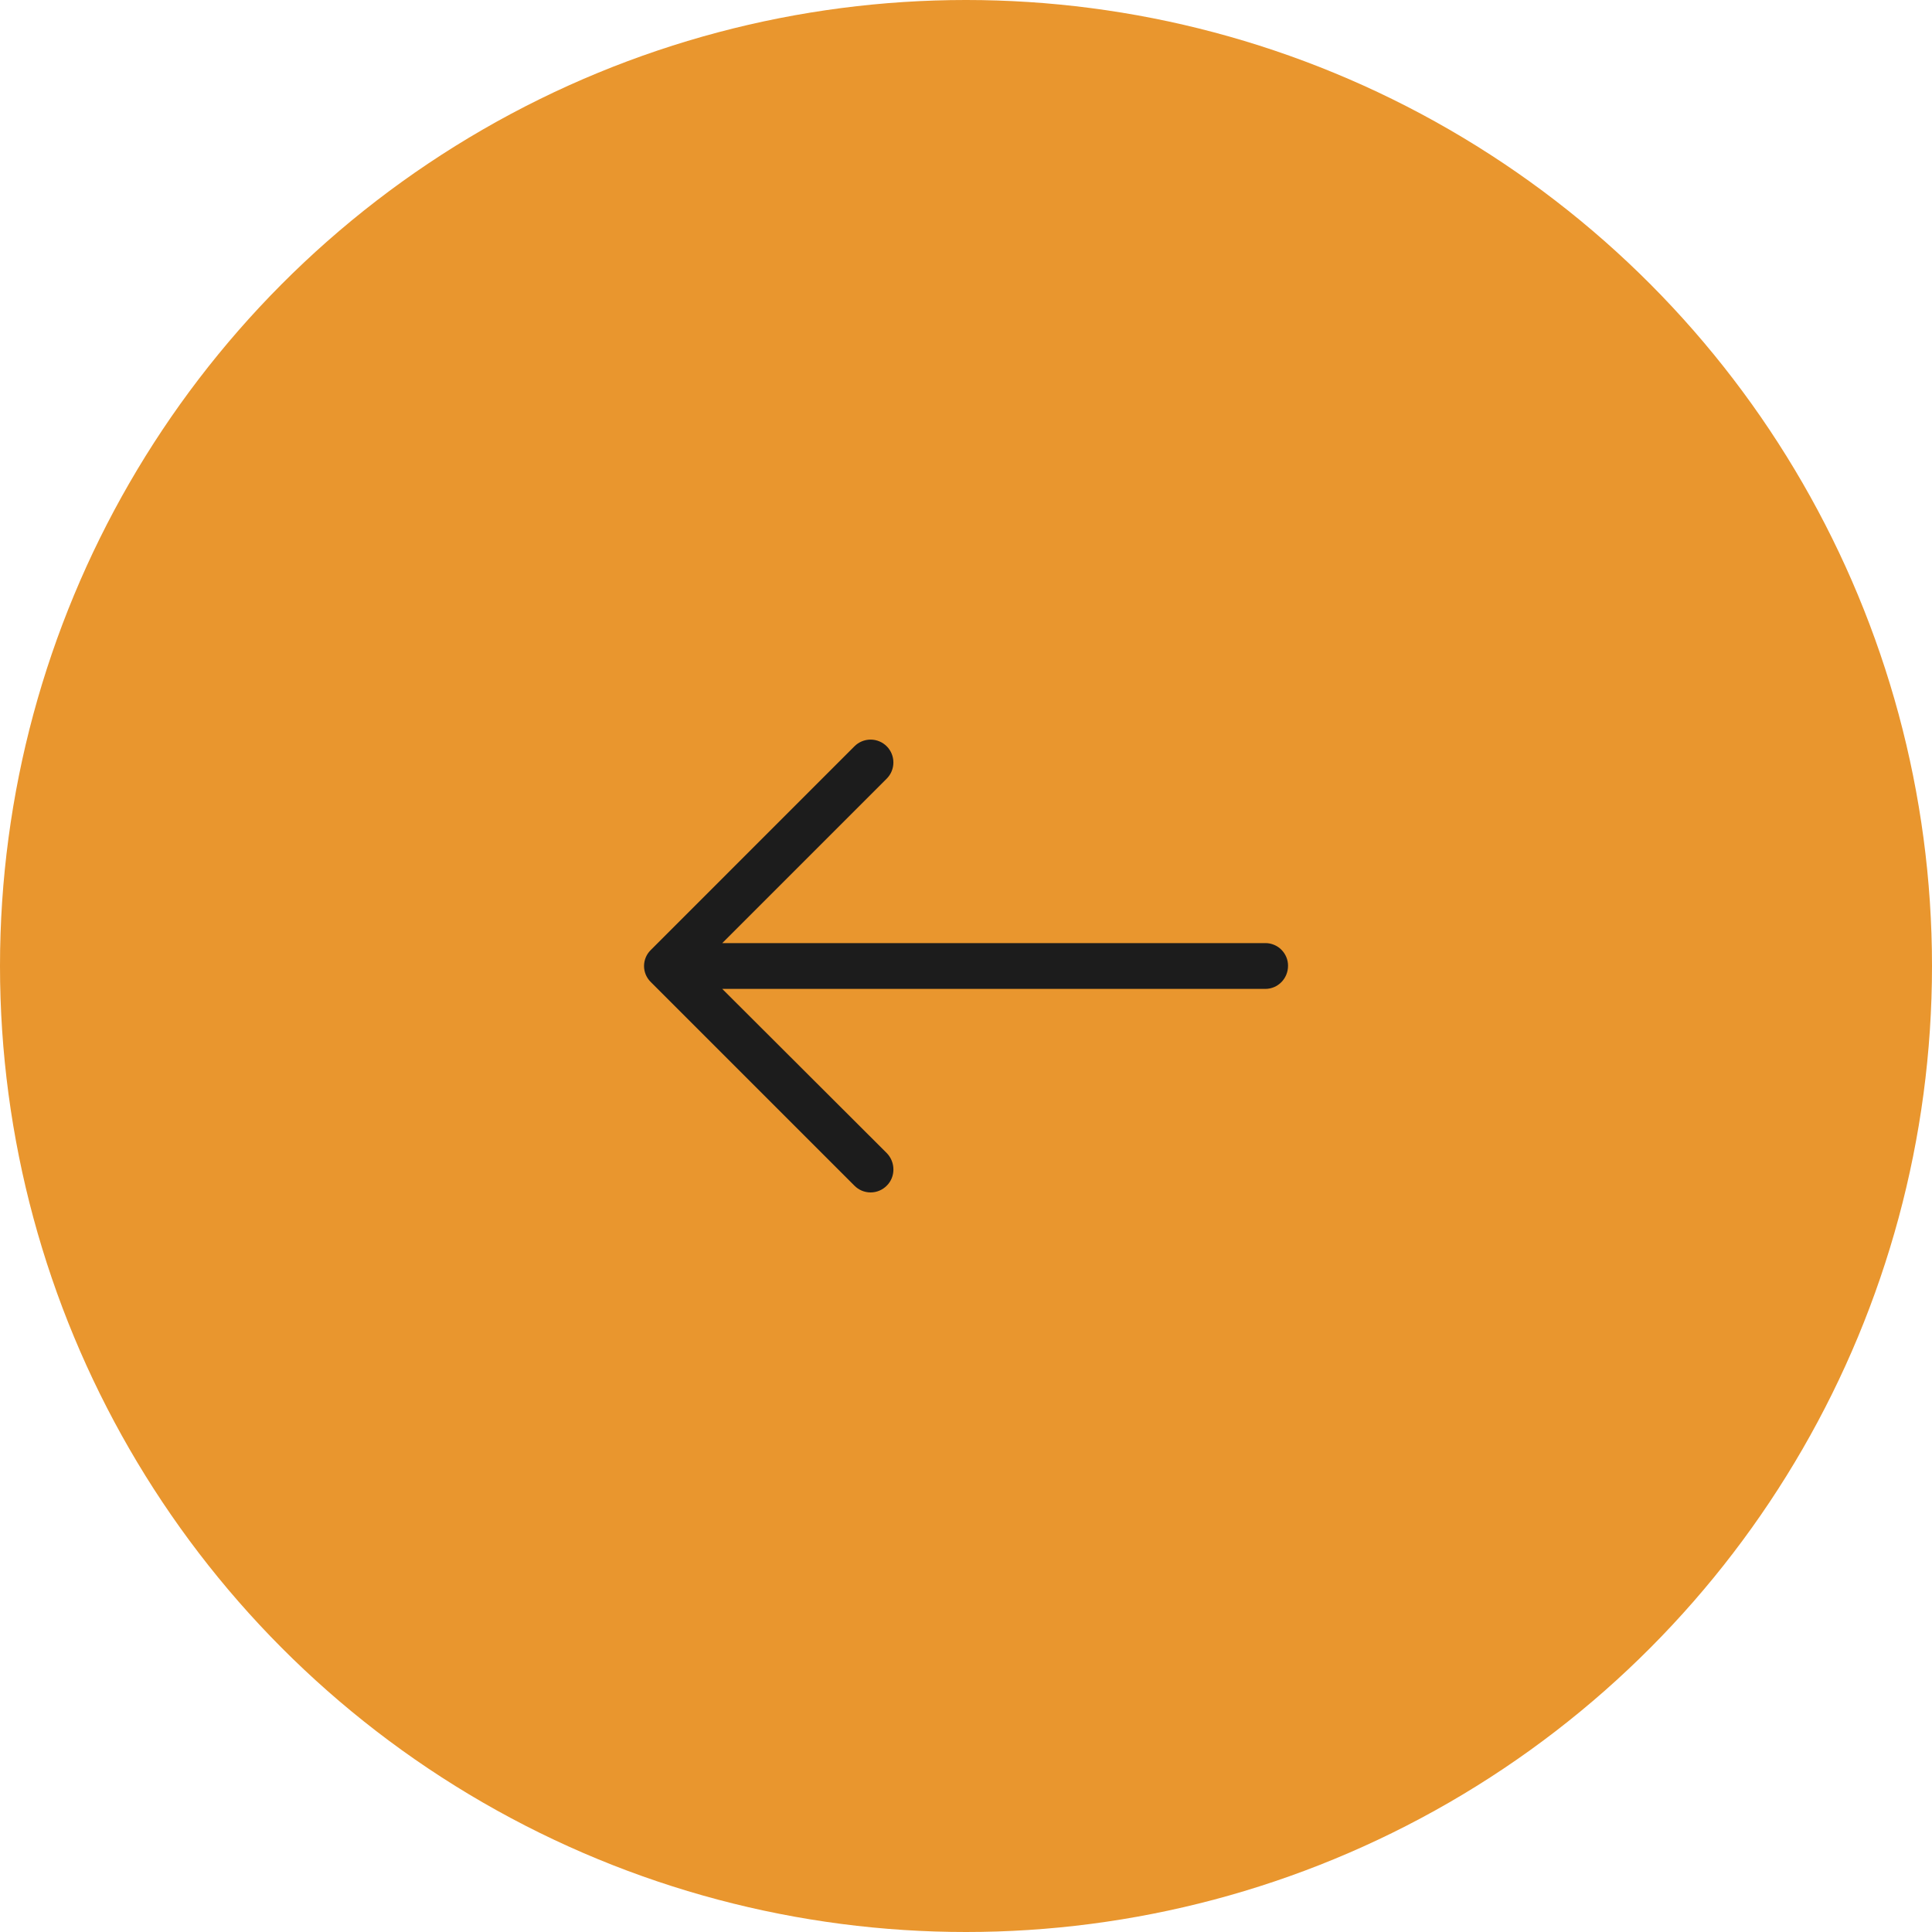 <?xml version="1.0" encoding="UTF-8"?> <svg xmlns="http://www.w3.org/2000/svg" width="60" height="60" viewBox="0 0 60 60" fill="none"><circle cx="30" cy="30" r="30" transform="matrix(-1 0 0 1 60 0)" fill="#E9962E"></circle><g clip-path="url(#clip0_220_5)"><path d="M26.533 23.18C26.599 23.113 26.677 23.06 26.764 23.024C26.85 22.988 26.943 22.969 27.037 22.969C27.131 22.969 27.224 22.988 27.31 23.024C27.397 23.06 27.475 23.113 27.541 23.18C27.672 23.313 27.745 23.492 27.745 23.679C27.745 23.866 27.672 24.045 27.541 24.178L22.43 29.289H39.295C39.388 29.288 39.48 29.306 39.566 29.342C39.652 29.377 39.73 29.429 39.795 29.495C39.861 29.561 39.913 29.639 39.948 29.724C39.984 29.81 40.002 29.902 40.001 29.995C40.001 30.388 39.688 30.711 39.295 30.711H22.43L27.541 35.812C27.814 36.094 27.814 36.548 27.541 36.82C27.475 36.887 27.397 36.94 27.31 36.977C27.224 37.013 27.131 37.032 27.037 37.032C26.943 37.032 26.85 37.013 26.764 36.977C26.677 36.94 26.599 36.887 26.533 36.82L20.212 30.499C20.146 30.435 20.092 30.357 20.056 30.271C20.02 30.186 20.001 30.094 20.001 30C20.001 29.907 20.02 29.815 20.056 29.73C20.092 29.644 20.146 29.566 20.212 29.502L26.533 23.18Z" fill="#1C1C1C"></path></g><defs><clipPath id="clip0_220_5"><rect width="20" height="20" fill="white" transform="matrix(-1 0 0 1 40.001 20)"></rect></clipPath></defs></svg> 